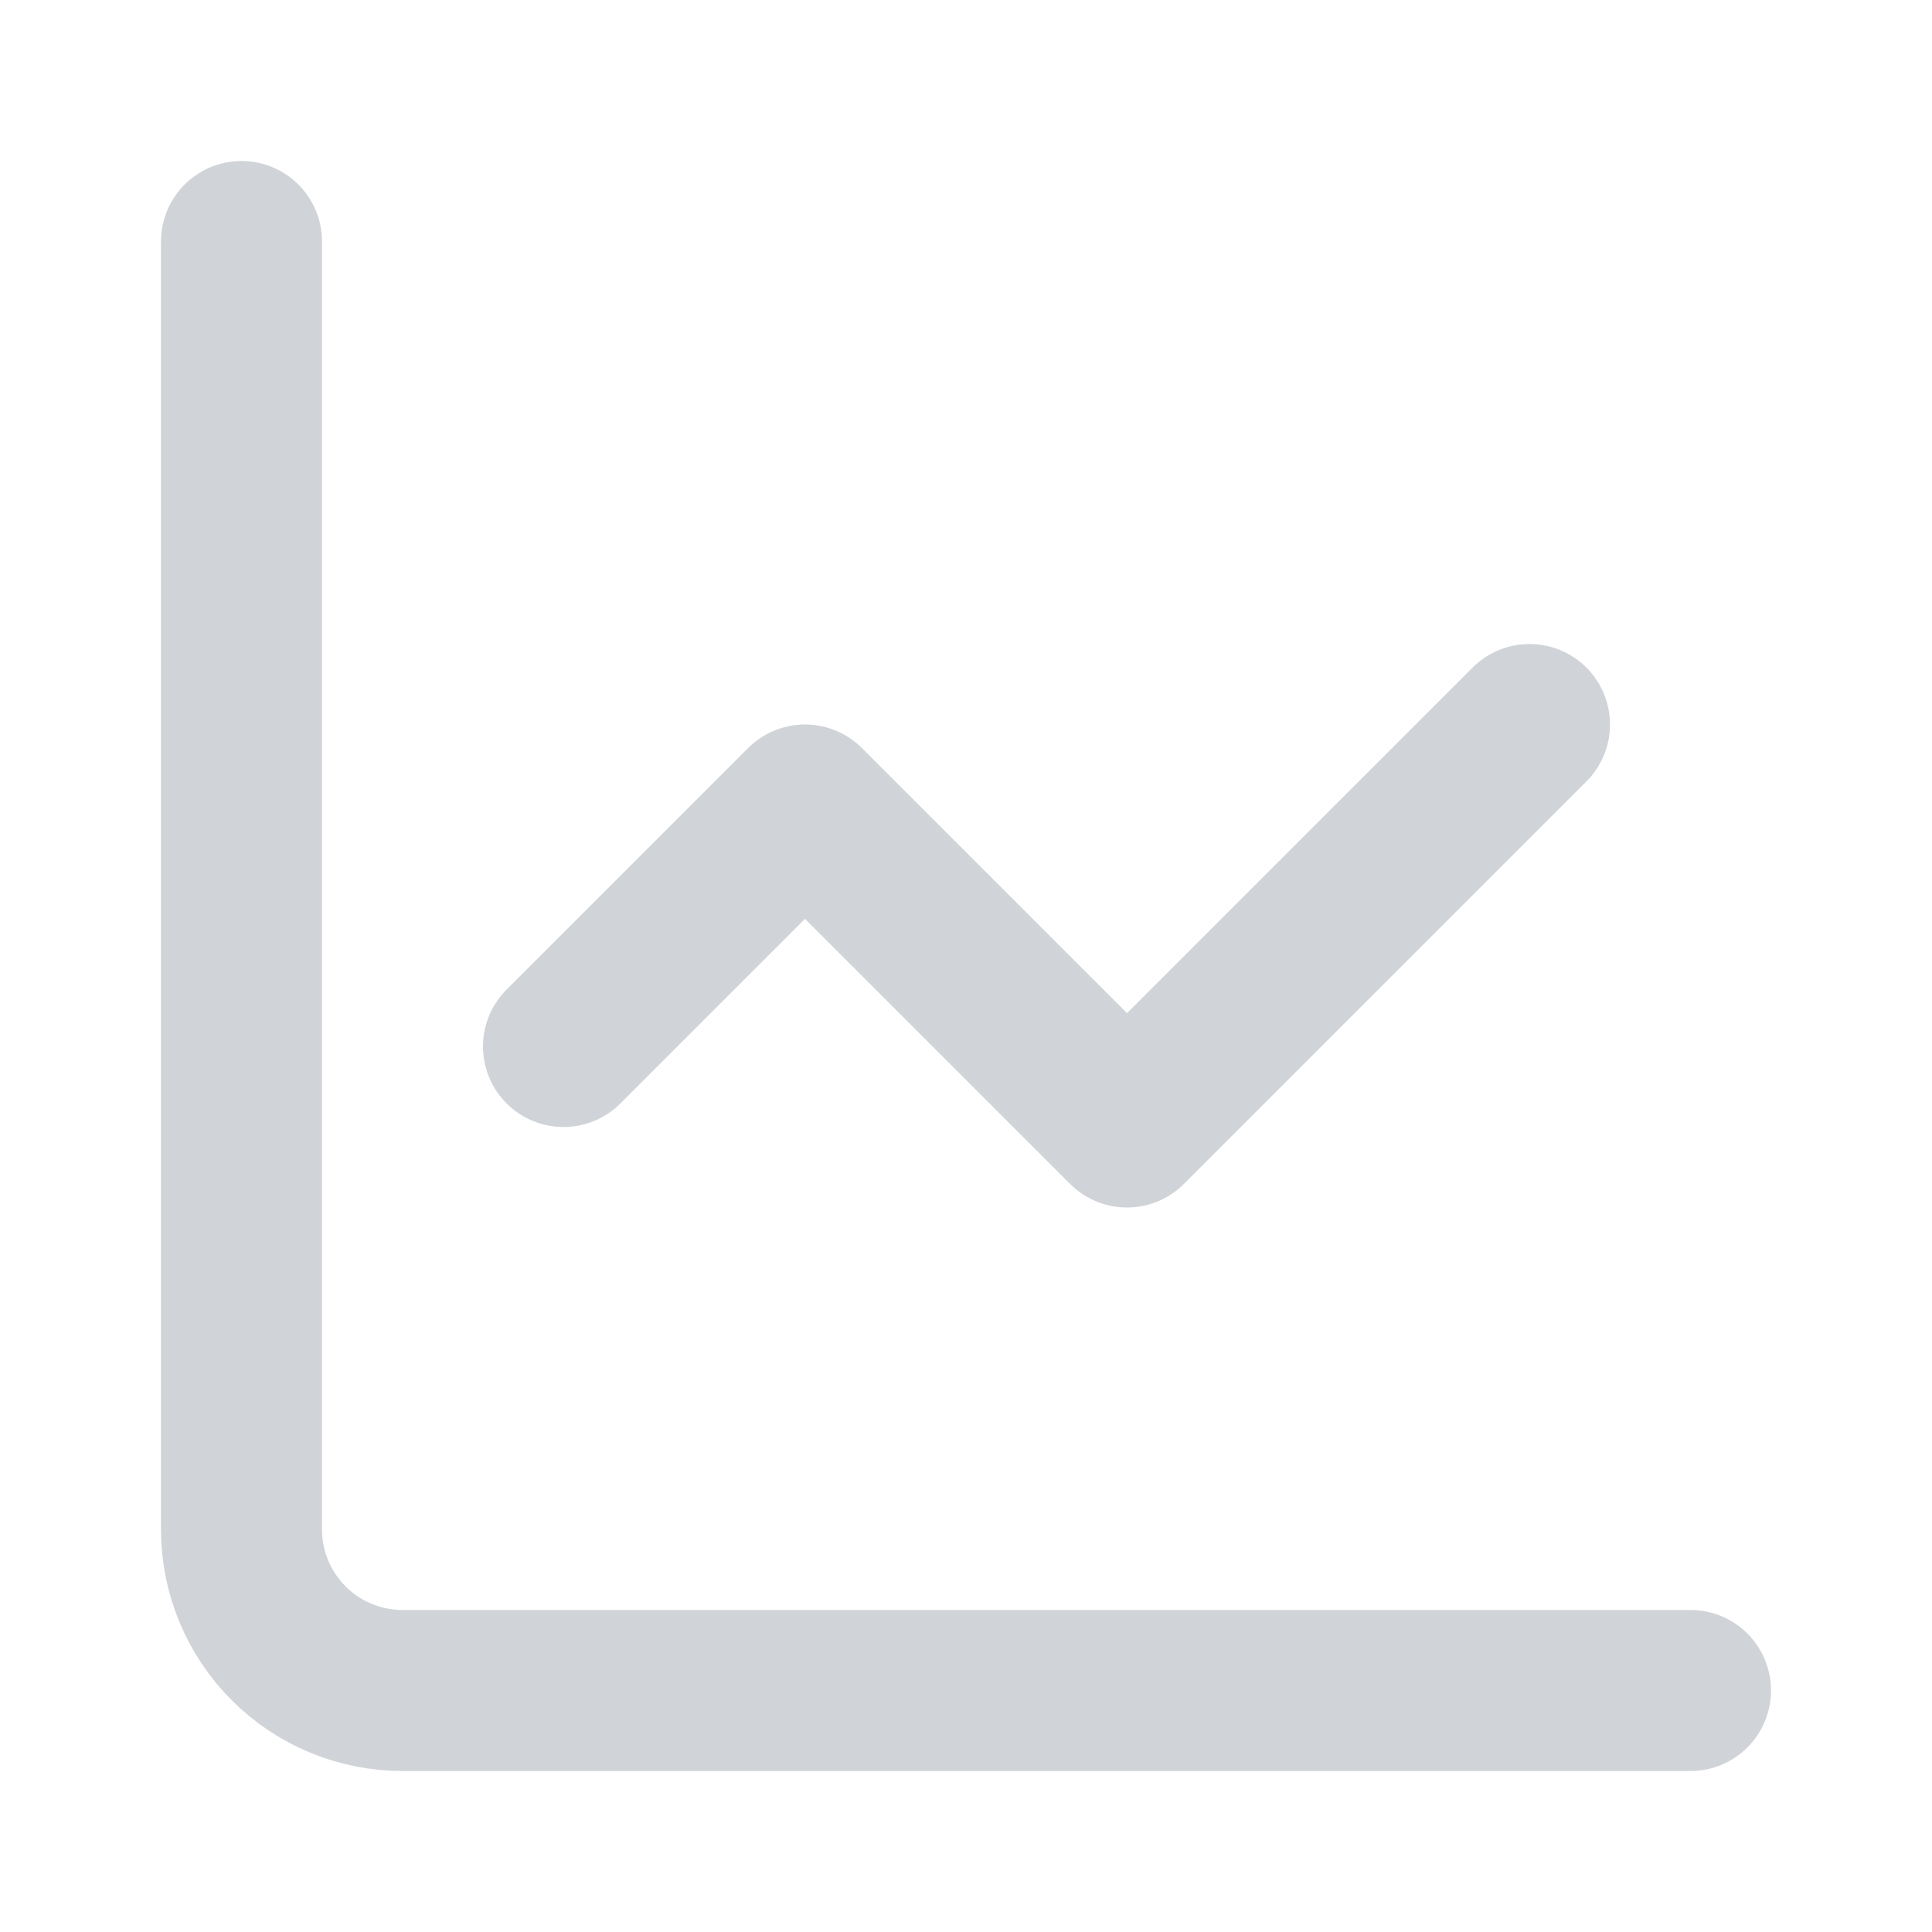 <svg width="48" height="48" viewBox="0 0 48 48" fill="none" xmlns="http://www.w3.org/2000/svg">
<path d="M6 6V38C6 39.061 6.421 40.078 7.172 40.828C7.922 41.579 8.939 42 10 42H42" stroke="#D0D3D7" stroke-width="4" stroke-linecap="round" stroke-linejoin="round"/>
<path d="M38 18L28 28L20 20L14 26" stroke="#D0D3D7" stroke-width="4" stroke-linecap="round" stroke-linejoin="round"/>
</svg>

